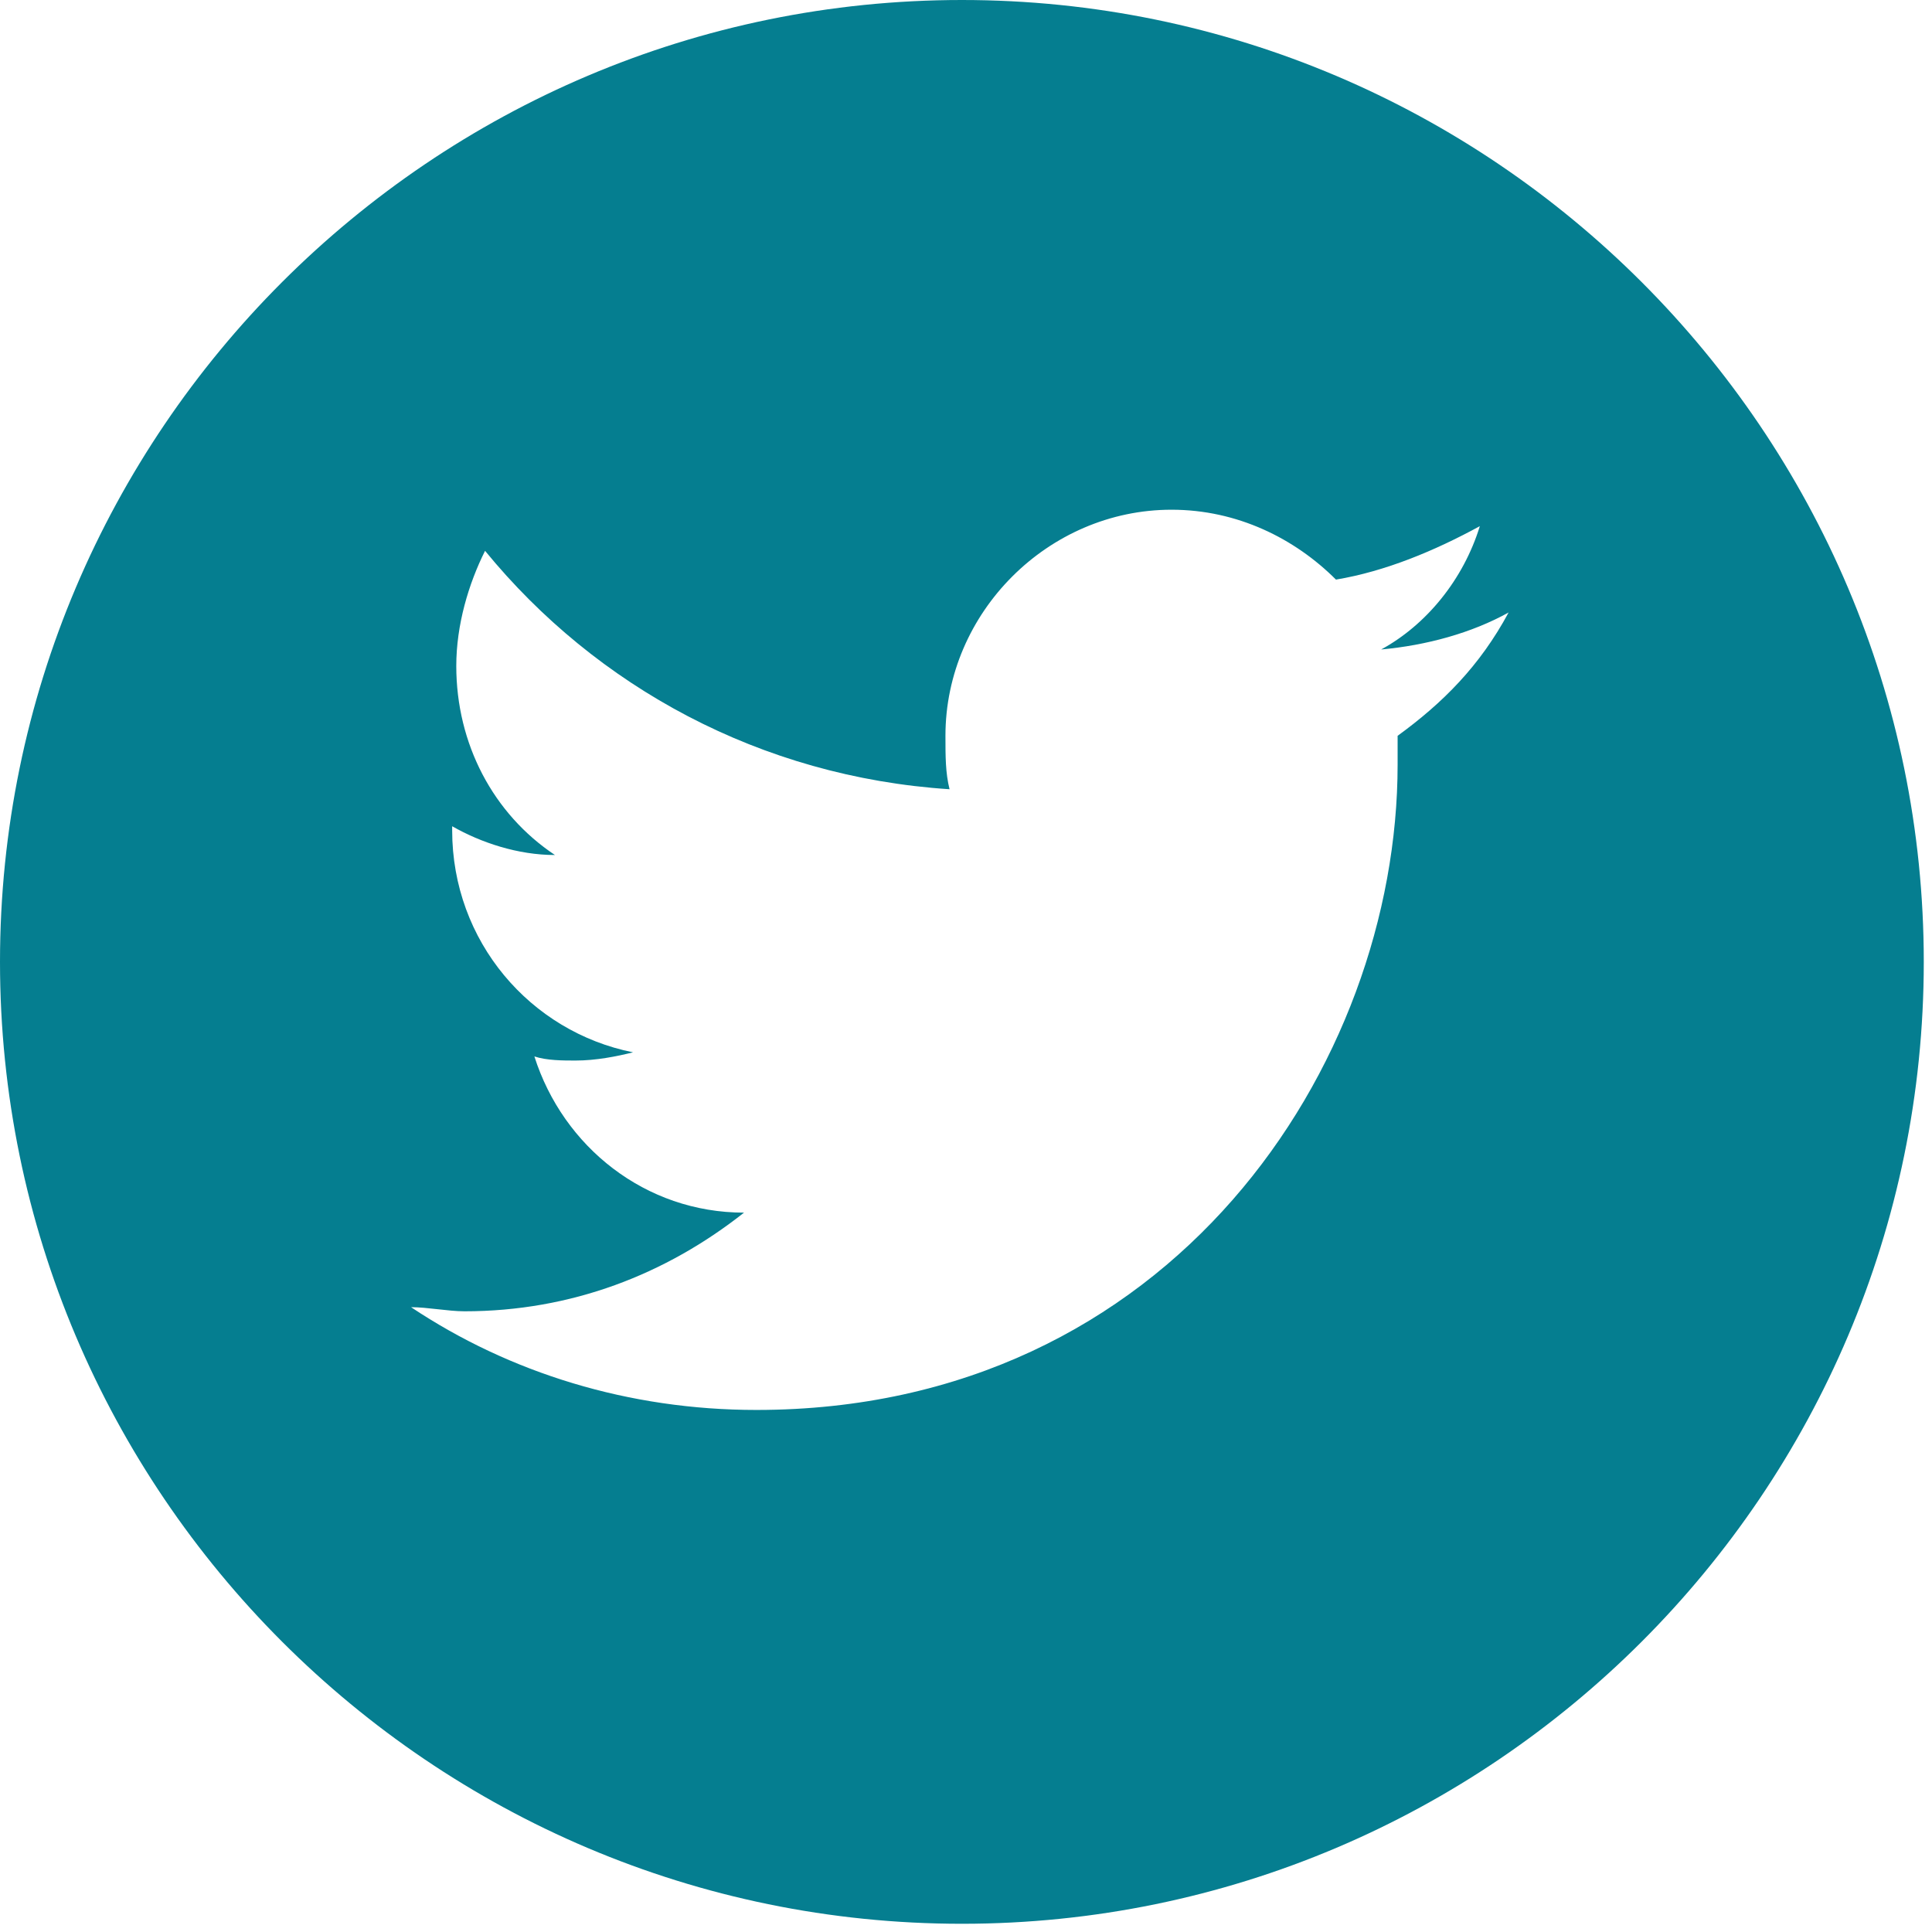 <svg xmlns="http://www.w3.org/2000/svg" viewBox="0 0 47 47" width="47" height="47">
  <path d="M23.4 0C10.5 0 0 10.5 0 23.4c0 12.9 10.5 23.4 23.4 23.4s23.4-10.5 23.4-23.4C46.8 10.5 36.3 0 23.4 0zM34 17.9v.7c0 7.3-5.5 15.7-15.6 15.7-3.1 0-6-.9-8.4-2.5.4 0 .9.1 1.3.1 2.6 0 4.9-.9 6.8-2.4-2.4 0-4.4-1.6-5.1-3.8.3.1.7.1 1 .1.5 0 1-.1 1.4-.2-2.5-.5-4.4-2.7-4.4-5.4v-.1c.7.4 1.6.7 2.5.7-1.5-1-2.4-2.7-2.4-4.6 0-1 .3-2 .7-2.8 2.7 3.3 6.7 5.5 11.3 5.8-.1-.4-.1-.8-.1-1.3 0-3 2.5-5.5 5.5-5.5 1.6 0 3 .7 4 1.7 1.2-.2 2.4-.7 3.5-1.3-.4 1.3-1.3 2.4-2.4 3 1.1-.1 2.2-.4 3.1-.9-.7 1.3-1.6 2.2-2.7 3z" fill="#057e90"/>
</svg>
